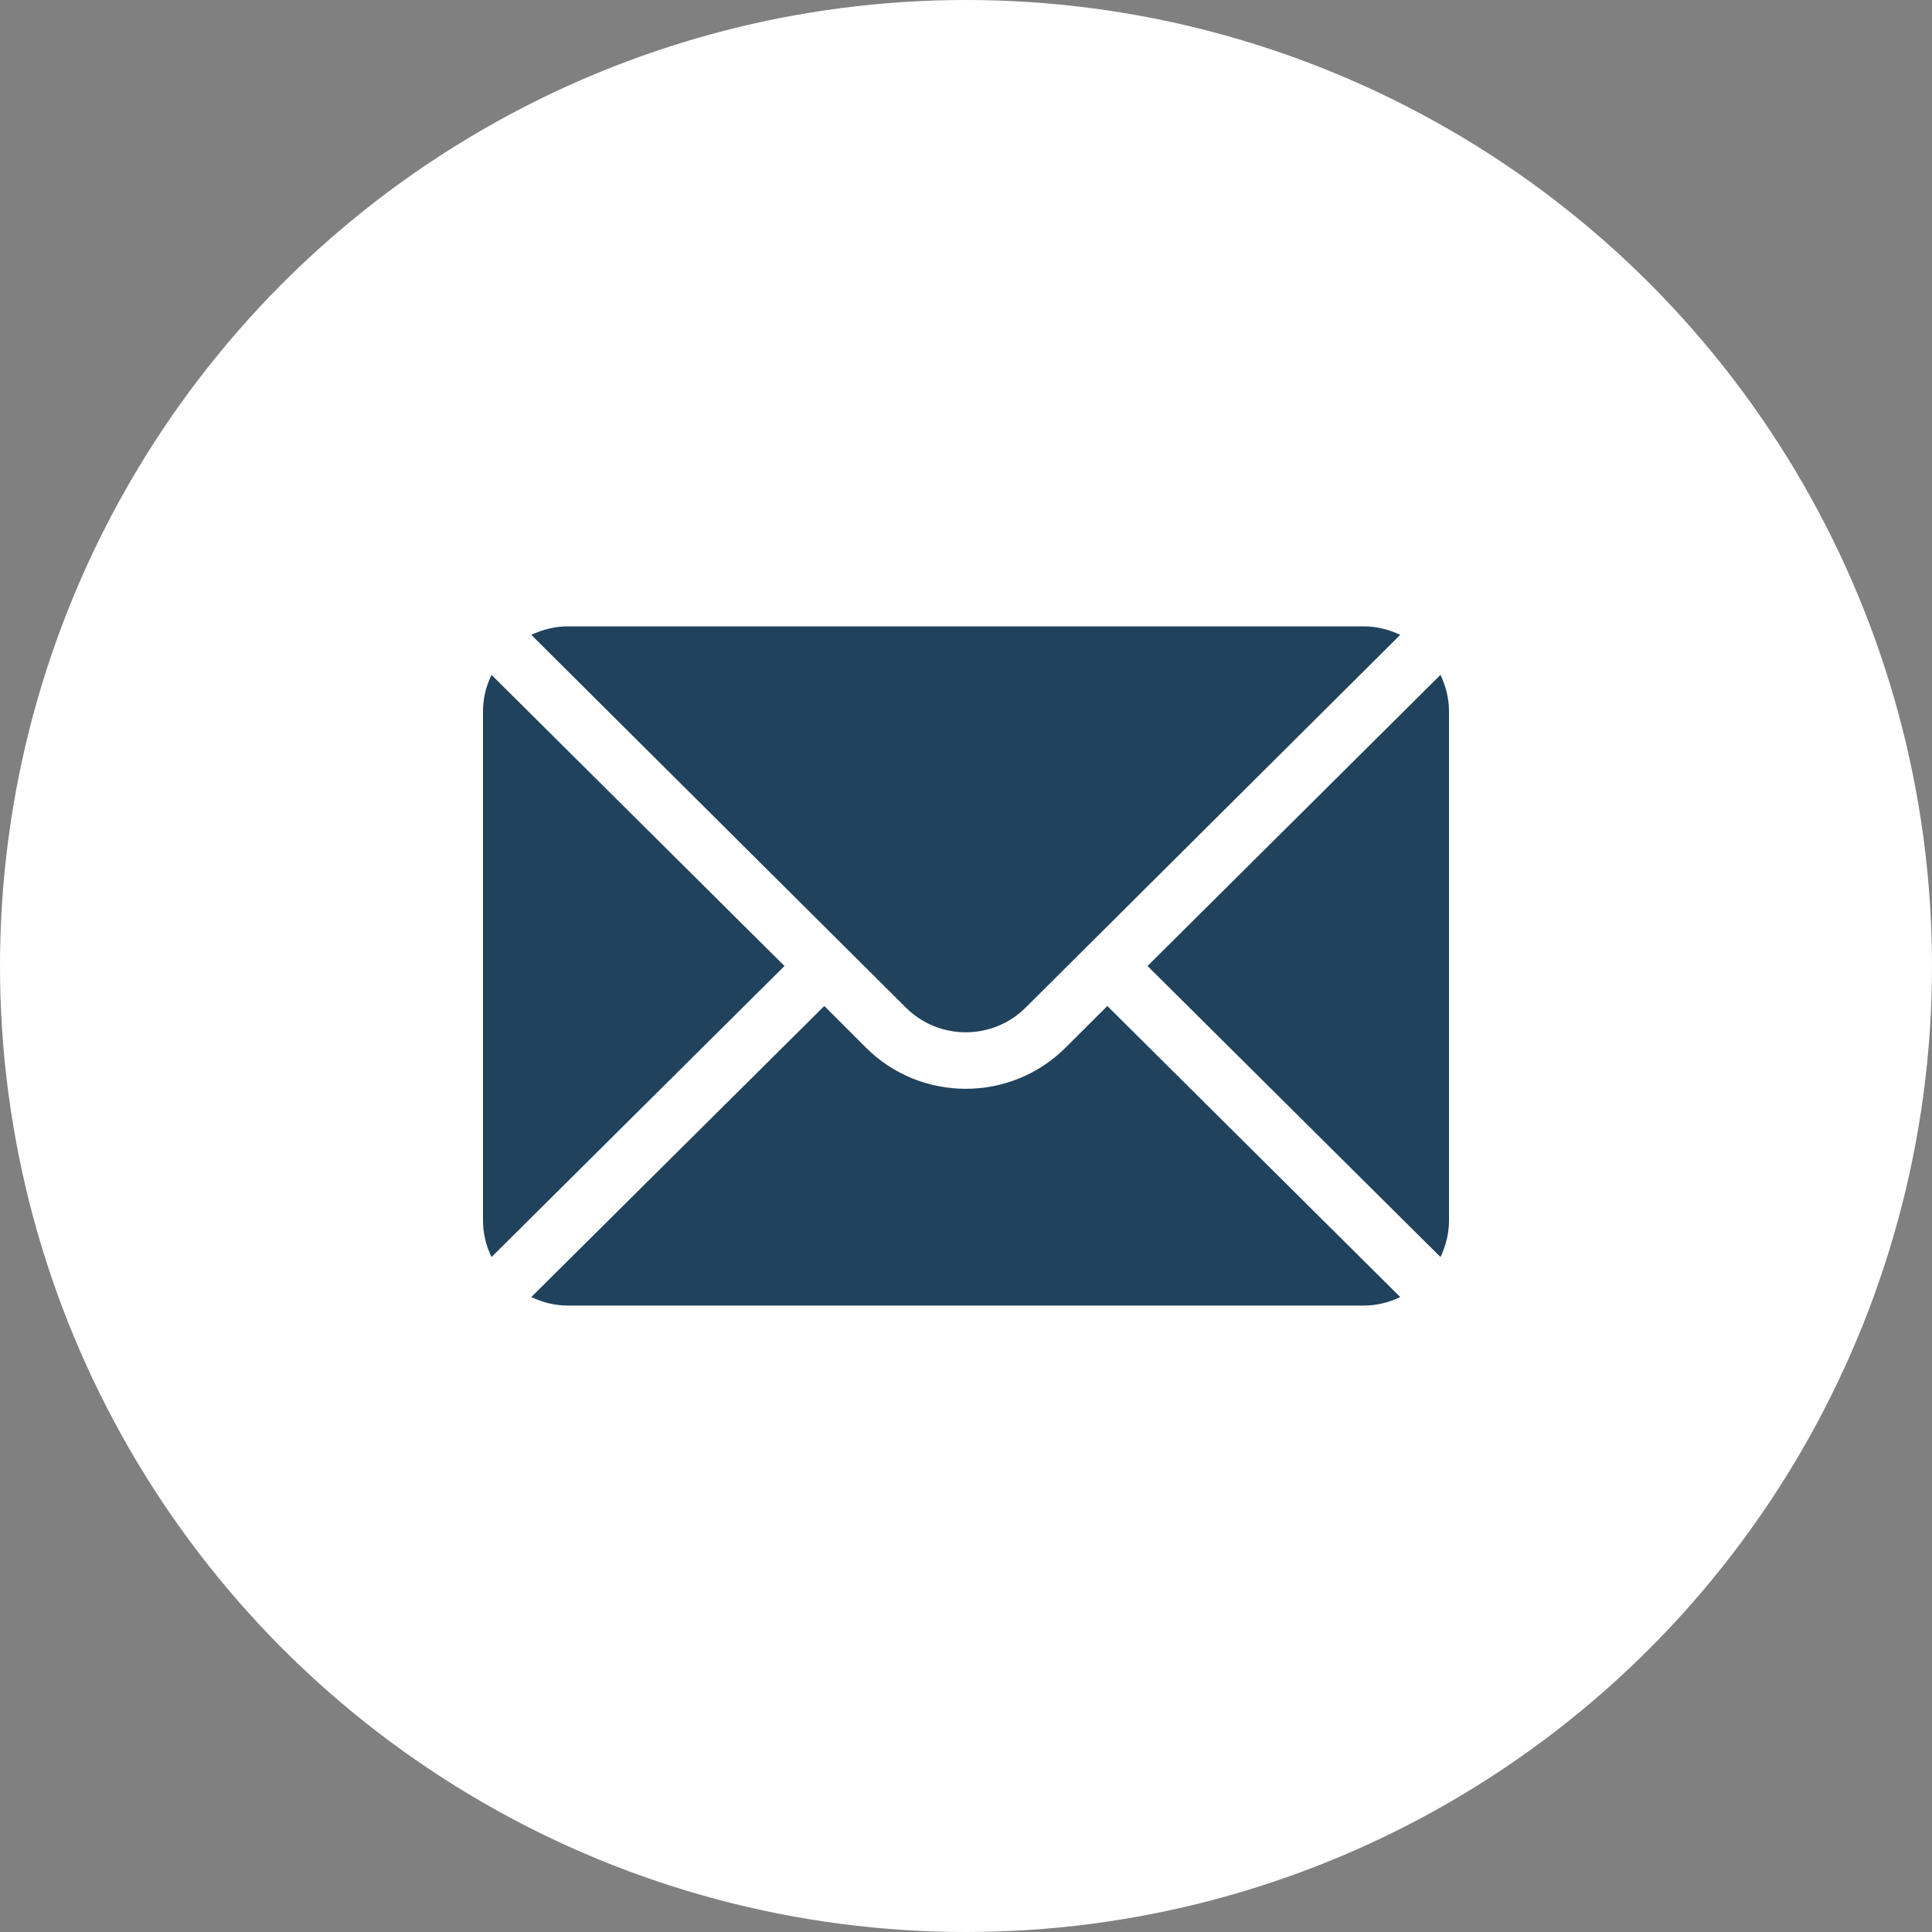 <svg width="20" height="20" viewBox="0 0 20 20" fill="none" xmlns="http://www.w3.org/2000/svg">
<rect x="0" y="0" width="20" height="20" fill="#808080" stroke="none"/>
<circle cx="10" cy="10" r="10" fill="white"/>
<path d="M14.912 6.986L11.879 10L14.912 13.013C14.966 12.898 15 12.772 15 12.636V7.363C15 7.228 14.966 7.101 14.912 6.986Z" fill="#20425C"/>
<path d="M14.119 6.484H5.877C5.741 6.484 5.615 6.518 5.5 6.572L9.376 10.429C9.719 10.772 10.276 10.772 10.619 10.429L14.495 6.572C14.381 6.518 14.254 6.484 14.119 6.484Z" fill="#20425C"/>
<path d="M5.088 6.986C5.033 7.101 5 7.228 5 7.363V12.636C5 12.772 5.033 12.898 5.088 13.013L8.121 10L5.088 6.986Z" fill="#20425C"/>
<path d="M11.463 10.414L11.033 10.843C10.462 11.414 9.533 11.414 8.962 10.843L8.533 10.414L5.5 13.427C5.615 13.482 5.741 13.515 5.877 13.515H14.119C14.254 13.515 14.381 13.482 14.495 13.427L11.463 10.414Z" fill="#20425C"/>
</svg>
